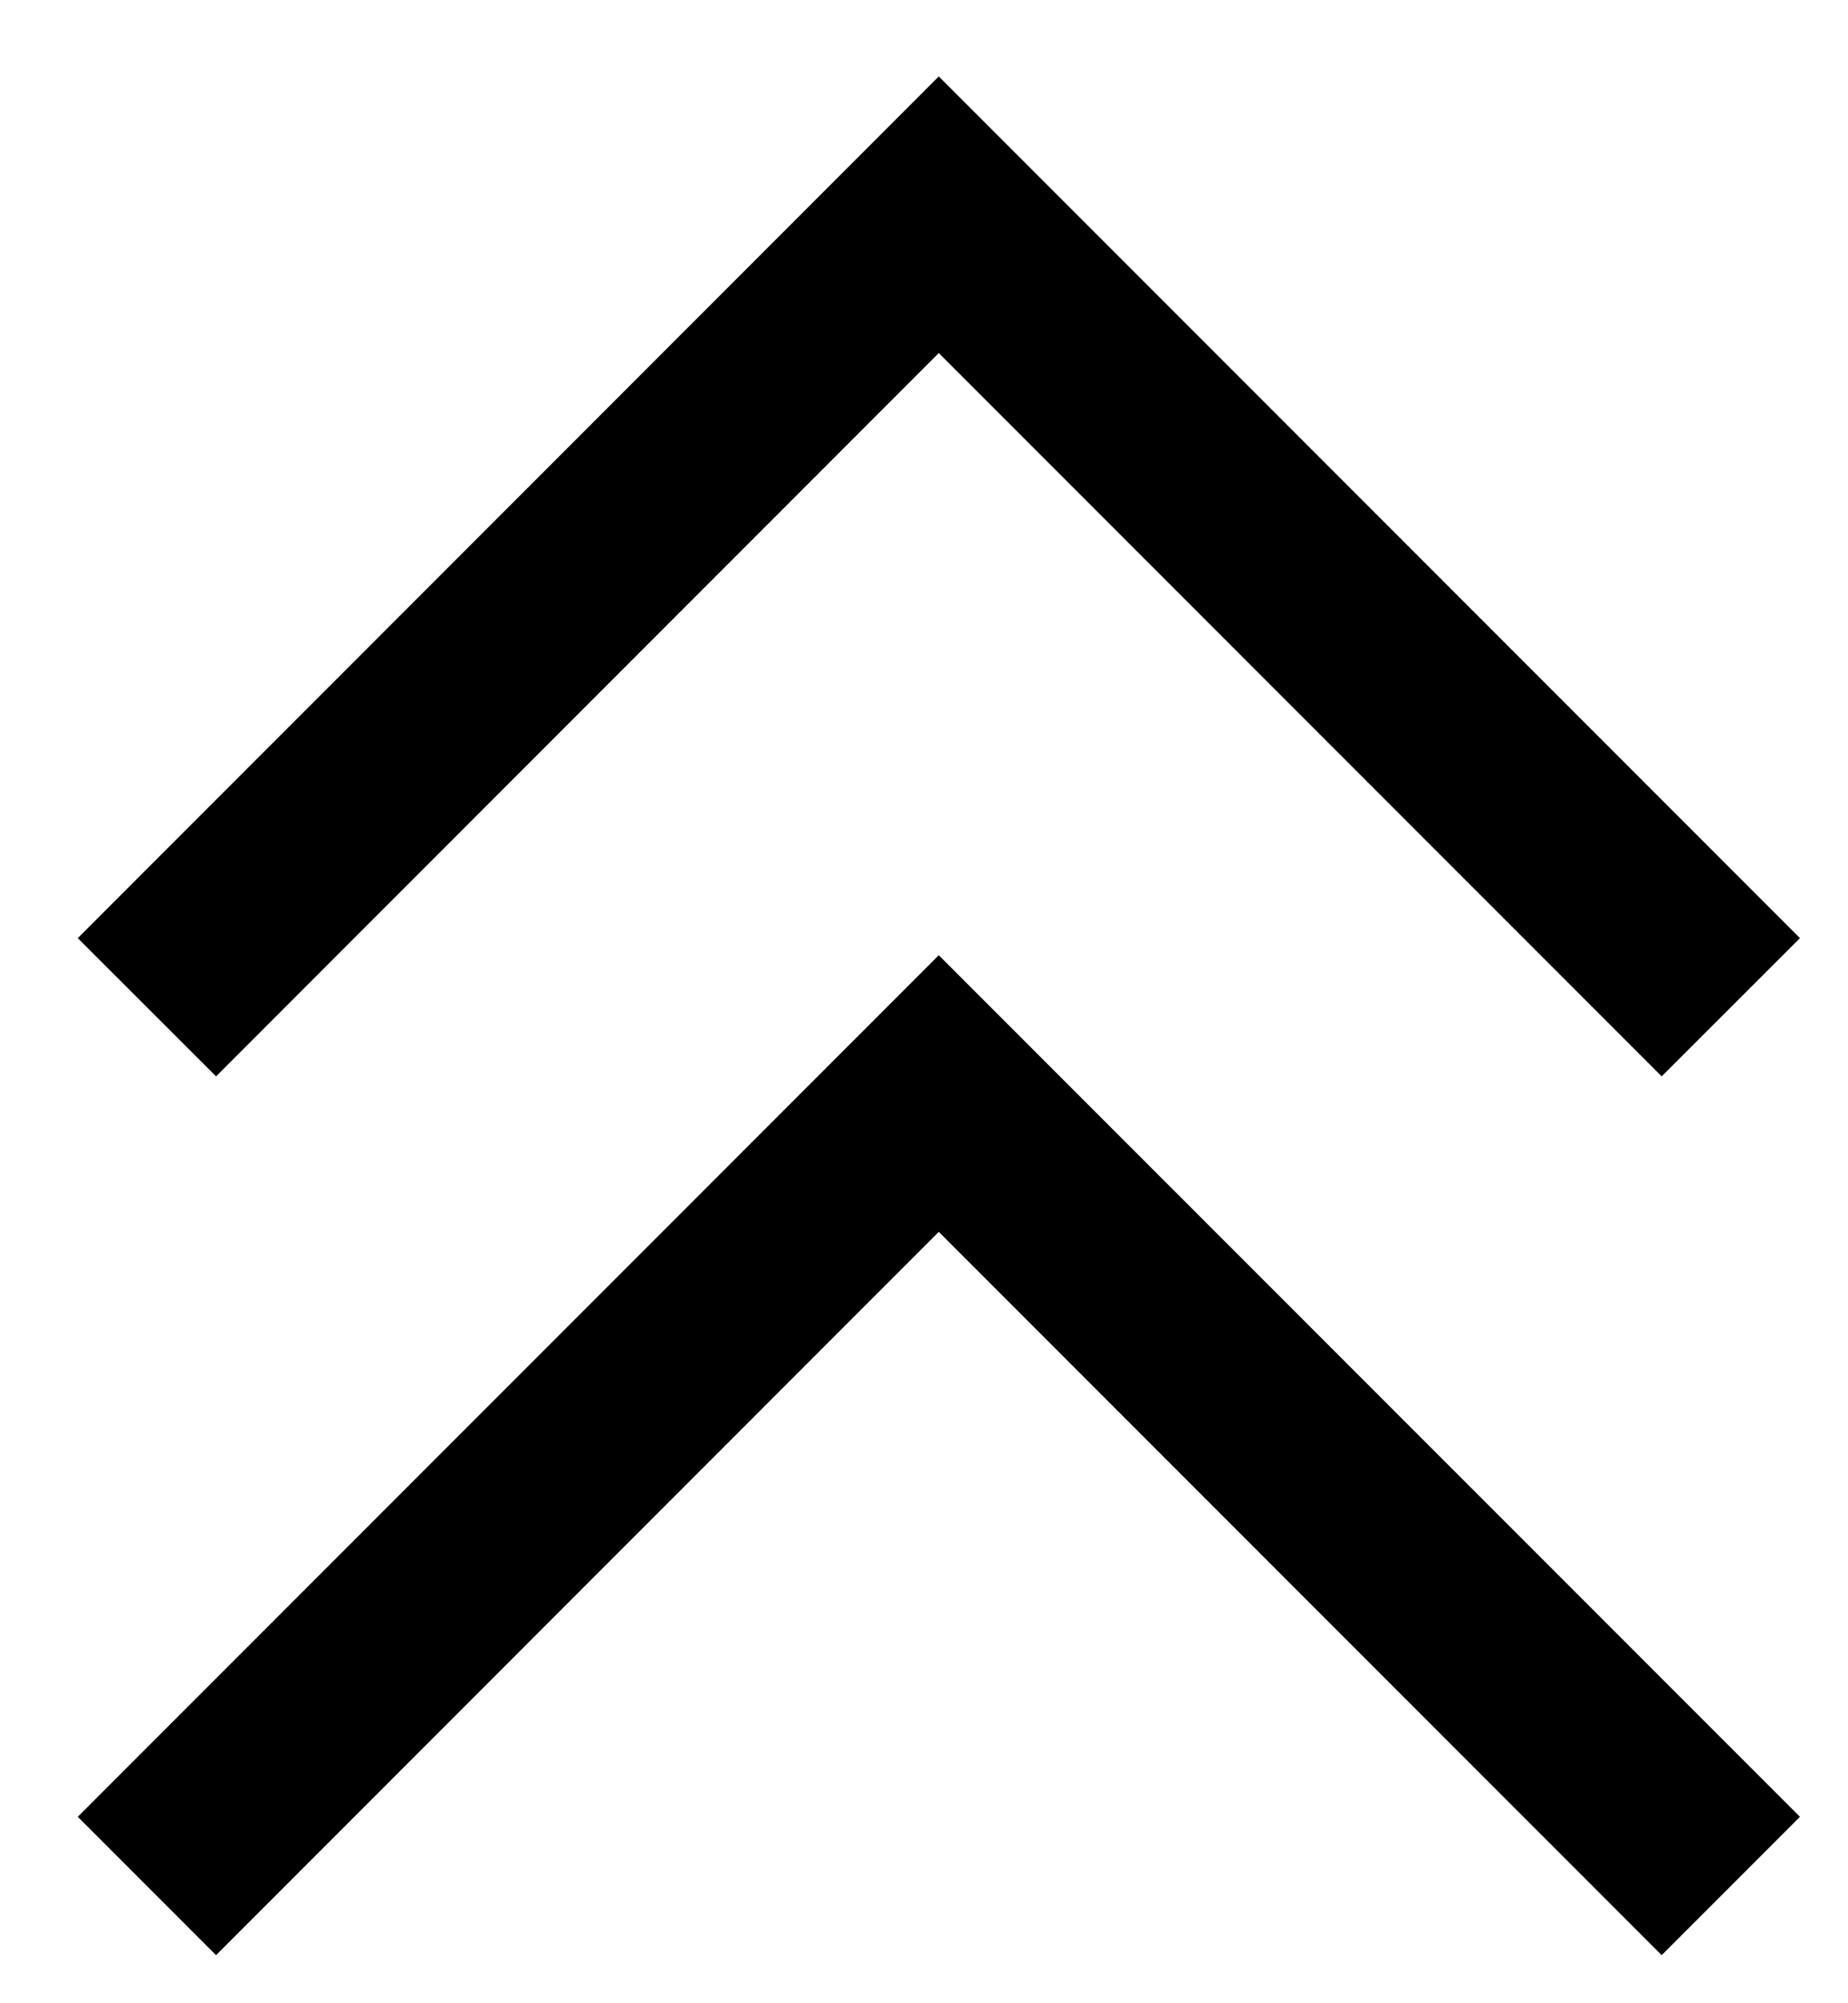 <svg xmlns="http://www.w3.org/2000/svg" width="12" height="13" viewBox="0 0 12 13"><path d="M5.592,1.77635684e-15 L6.489,0.898 L1.795,5.592 L6.489,10.285 L5.592,11.183 L0,5.592 L5.592,1.77635684e-15 Z M11.294,8.8817842e-16 L12.192,0.898 L7.498,5.592 L12.192,10.285 L11.294,11.183 L5.703,5.592 L11.294,8.8817842e-16 Z" transform="rotate(90 5.596 6.092)"/></svg>